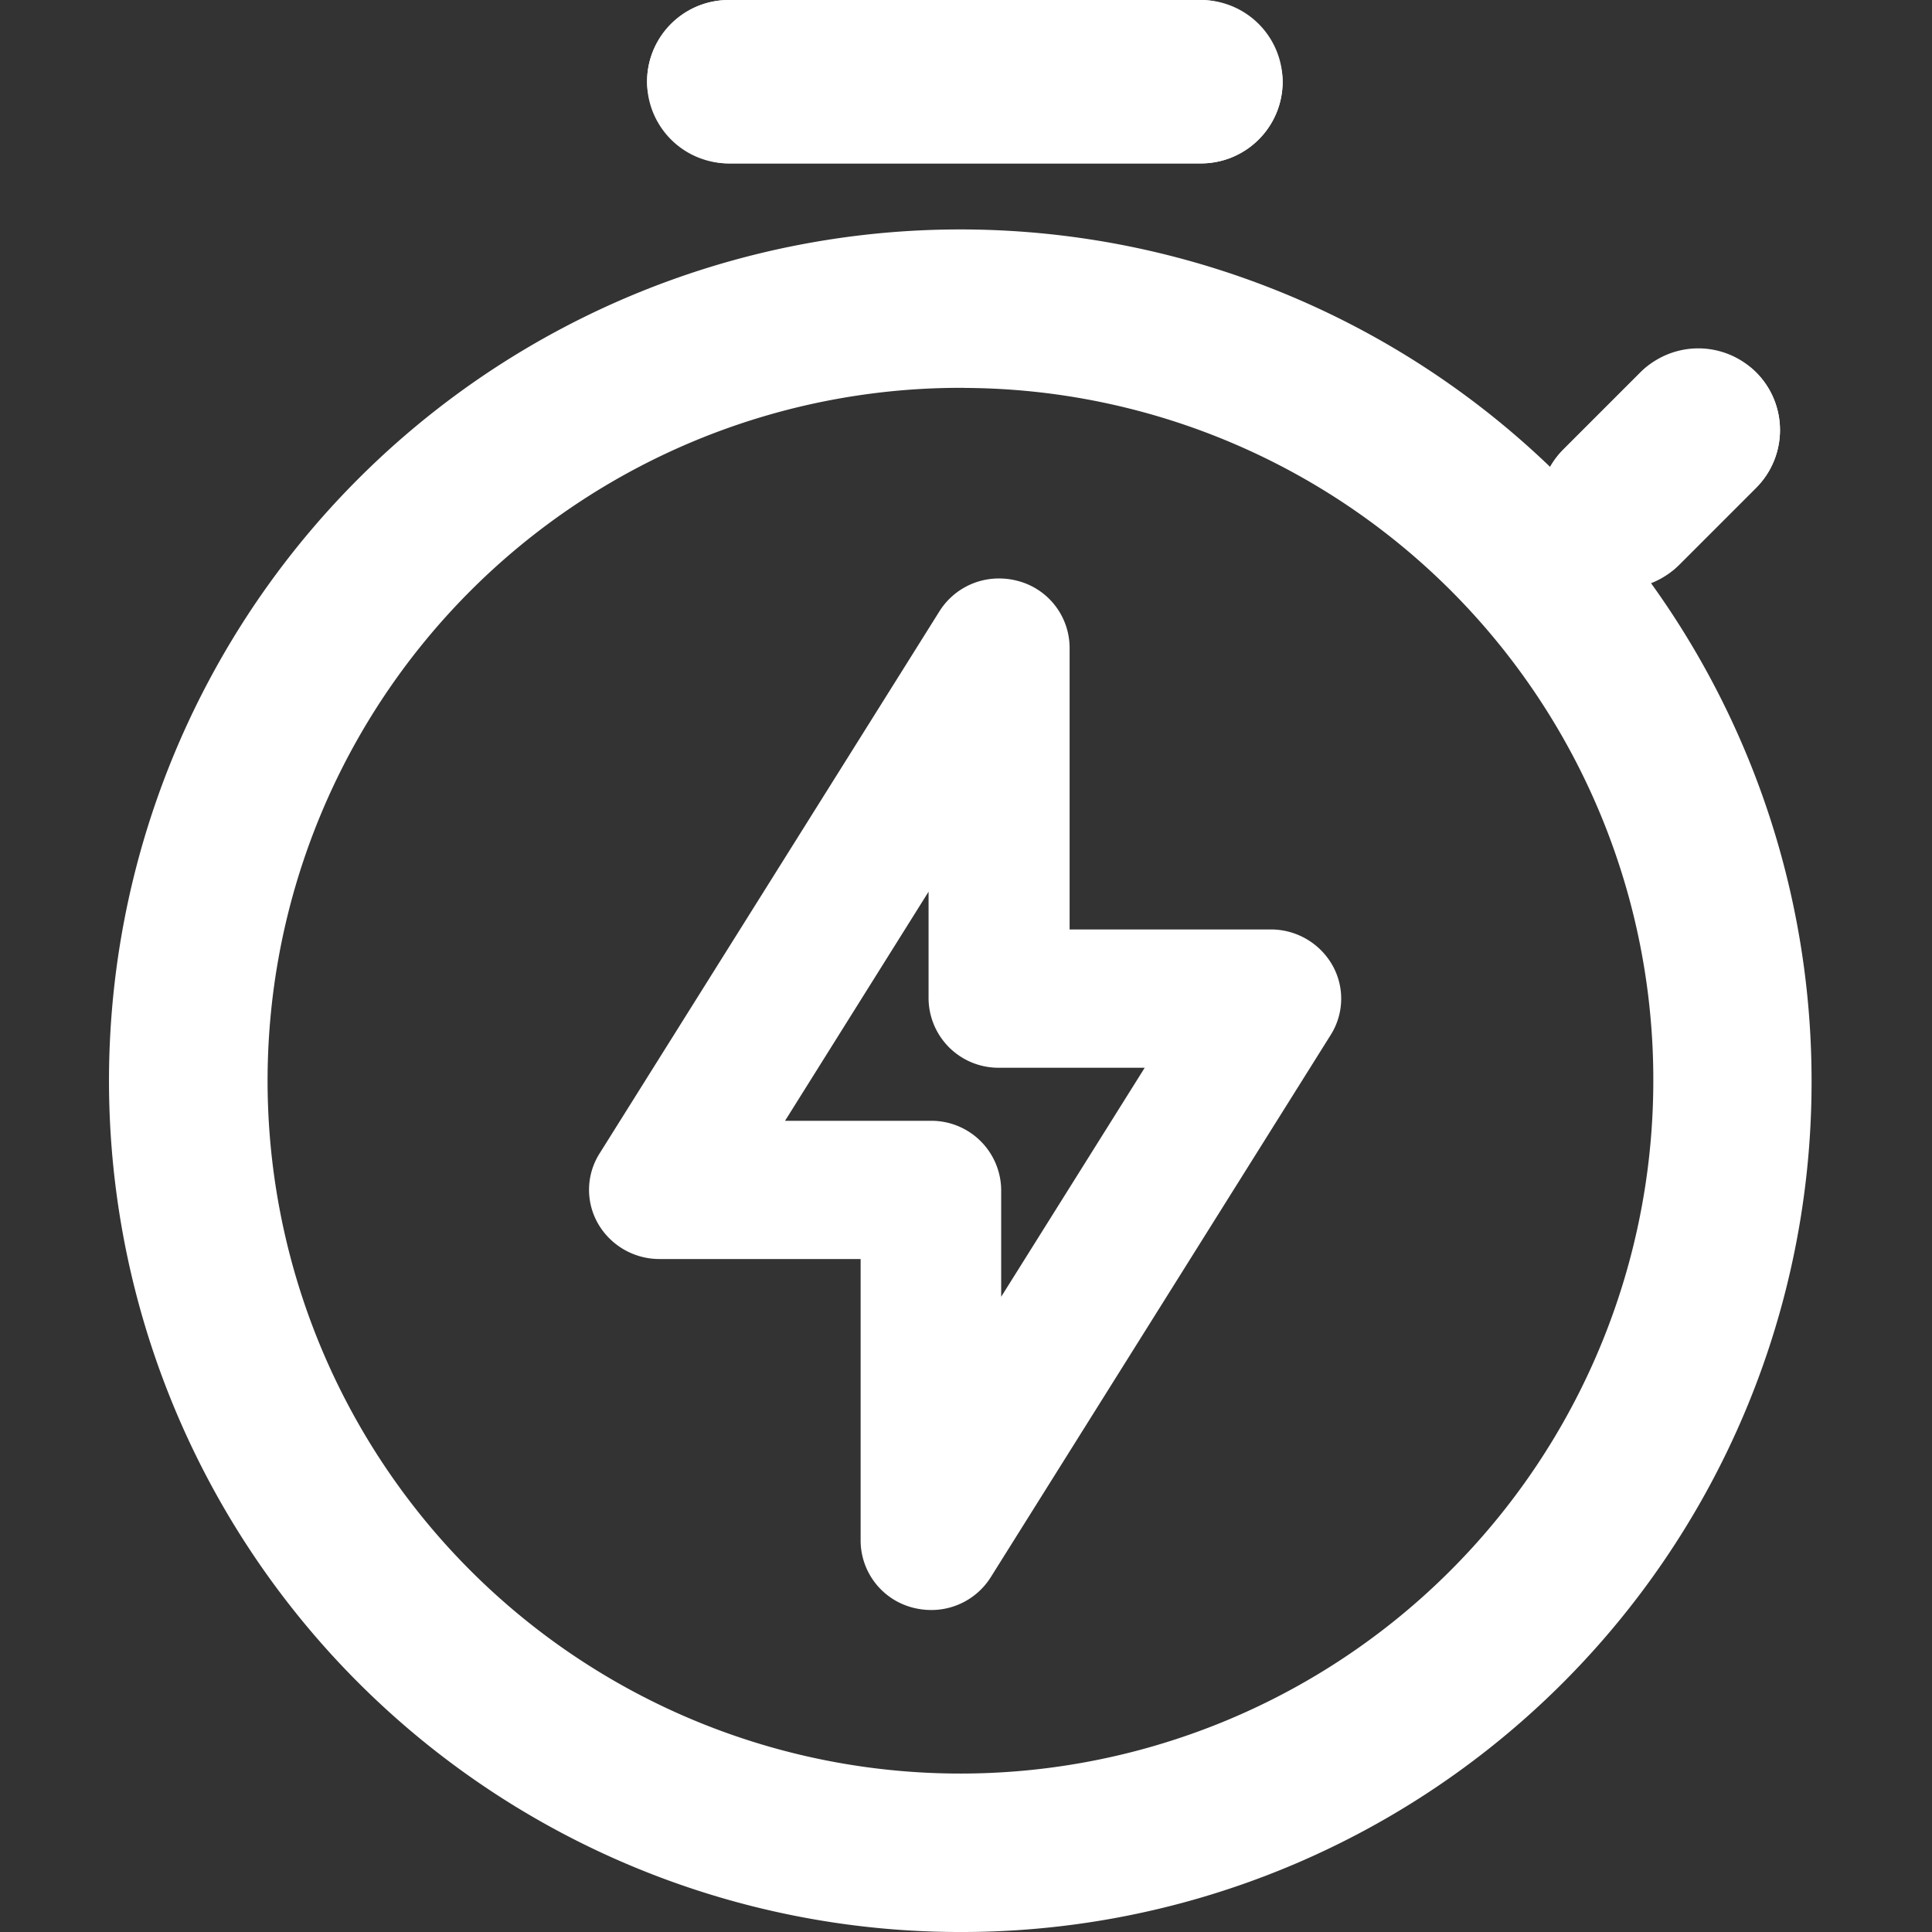 <svg xmlns="http://www.w3.org/2000/svg" width="24" height="24" viewBox="0 0 24 24" class="mr-2">
    <rect x="0" y="0" width="24" height="24" fill="#333333" stroke="none"/>
    <g transform="translate(-28 -112)">
        <g transform="translate(-98.016 95.137)">
            <path fill="white" d="M234.489,117.384h2.639a.4.4,0,0,1,.422.386V120.6l3.061-4.756h-2.639a.4.4,0,0,1-.422-.386v-2.827Zm2.639,5.015a.479.479,0,0,1-.111-.013.393.393,0,0,1-.311-.372v-3.858h-2.955a.43.43,0,0,1-.366-.194.357.357,0,0,1,0-.387l4.222-6.558a.44.44,0,0,1,.475-.177.393.393,0,0,1,.311.372v3.858h2.955a.43.43,0,0,1,.366.194.357.357,0,0,1,0,.387l-4.222,6.558a.431.431,0,0,1-.364.19Z" transform="translate(-99.549 -86.324)" fill-rule="evenodd"></path>
            <path fill="white" d="M237.18,123.238h0a.906.906,0,0,1-.216-.027.863.863,0,0,1-.657-.833v-3.5h-2.5a.88.88,0,0,1-.749-.418.844.844,0,0,1,.006-.893l4.222-6.735a.871.871,0,0,1,.743-.408.888.888,0,0,1,.221.028.861.861,0,0,1,.653.832v3.5h2.5a.879.879,0,0,1,.749.418.844.844,0,0,1-.006.893l-4.222,6.735A.871.871,0,0,1,237.18,123.238Zm-1.812-6.077h1.812a.867.867,0,0,1,.873.859v1.327l1.783-2.845h-1.812a.868.868,0,0,1-.873-.86v-1.327Z" transform="translate(-99.6 -86.375)"></path>
            <path fill="white" d="M138.4,65.235a9.058,9.058,0,1,0,9.007,9.058,9.043,9.043,0,0,0-9.007-9.058m0,19.181a10.124,10.124,0,1,1,10.067-10.124A10.106,10.106,0,0,1,138.4,84.417" transform="translate(-0.395 -44.005)" fill-rule="evenodd"></path>
            <path fill="white" d="M138.448,84.919a10.575,10.575,0,1,1,10.518-10.575A10.558,10.558,0,0,1,138.448,84.919Zm0-20.247a9.672,9.672,0,1,0,9.615,9.672A9.655,9.655,0,0,0,138.448,64.672Zm0,19.181a9.509,9.509,0,1,1,9.458-9.509A9.494,9.494,0,0,1,138.448,83.854Zm0-18.116A8.607,8.607,0,1,0,147,74.344,8.591,8.591,0,0,0,138.448,65.738Z" transform="translate(-0.446 -44.056)"></path>
            <rect fill="white" width="7.896" height="2.03" rx="1.015" transform="translate(134.054 16.863)"></rect>
            <path fill="white" d="M1.015.9a.113.113,0,0,0,0,.226H6.88A.113.113,0,1,0,6.88.9H1.015m0-.9H6.88a1.015,1.015,0,0,1,0,2.03H1.015a1.015,1.015,0,1,1,0-2.03Z" transform="translate(134.054 16.863)"></path>
            <rect fill="white" width="3.384" height="2.03" rx="1.015" transform="translate(144.72 23.163) rotate(-45)"></rect>
            <path fill="white" d="M1.015.9a.113.113,0,1,0,0,.226H2.369a.113.113,0,1,0,0-.226H1.015m0-.9H2.369a1.015,1.015,0,0,1,0,2.03H1.015a1.015,1.015,0,1,1,0-2.03Z" transform="translate(144.72 23.163) rotate(-45)"></path>
        </g>
    </g>
</svg>
